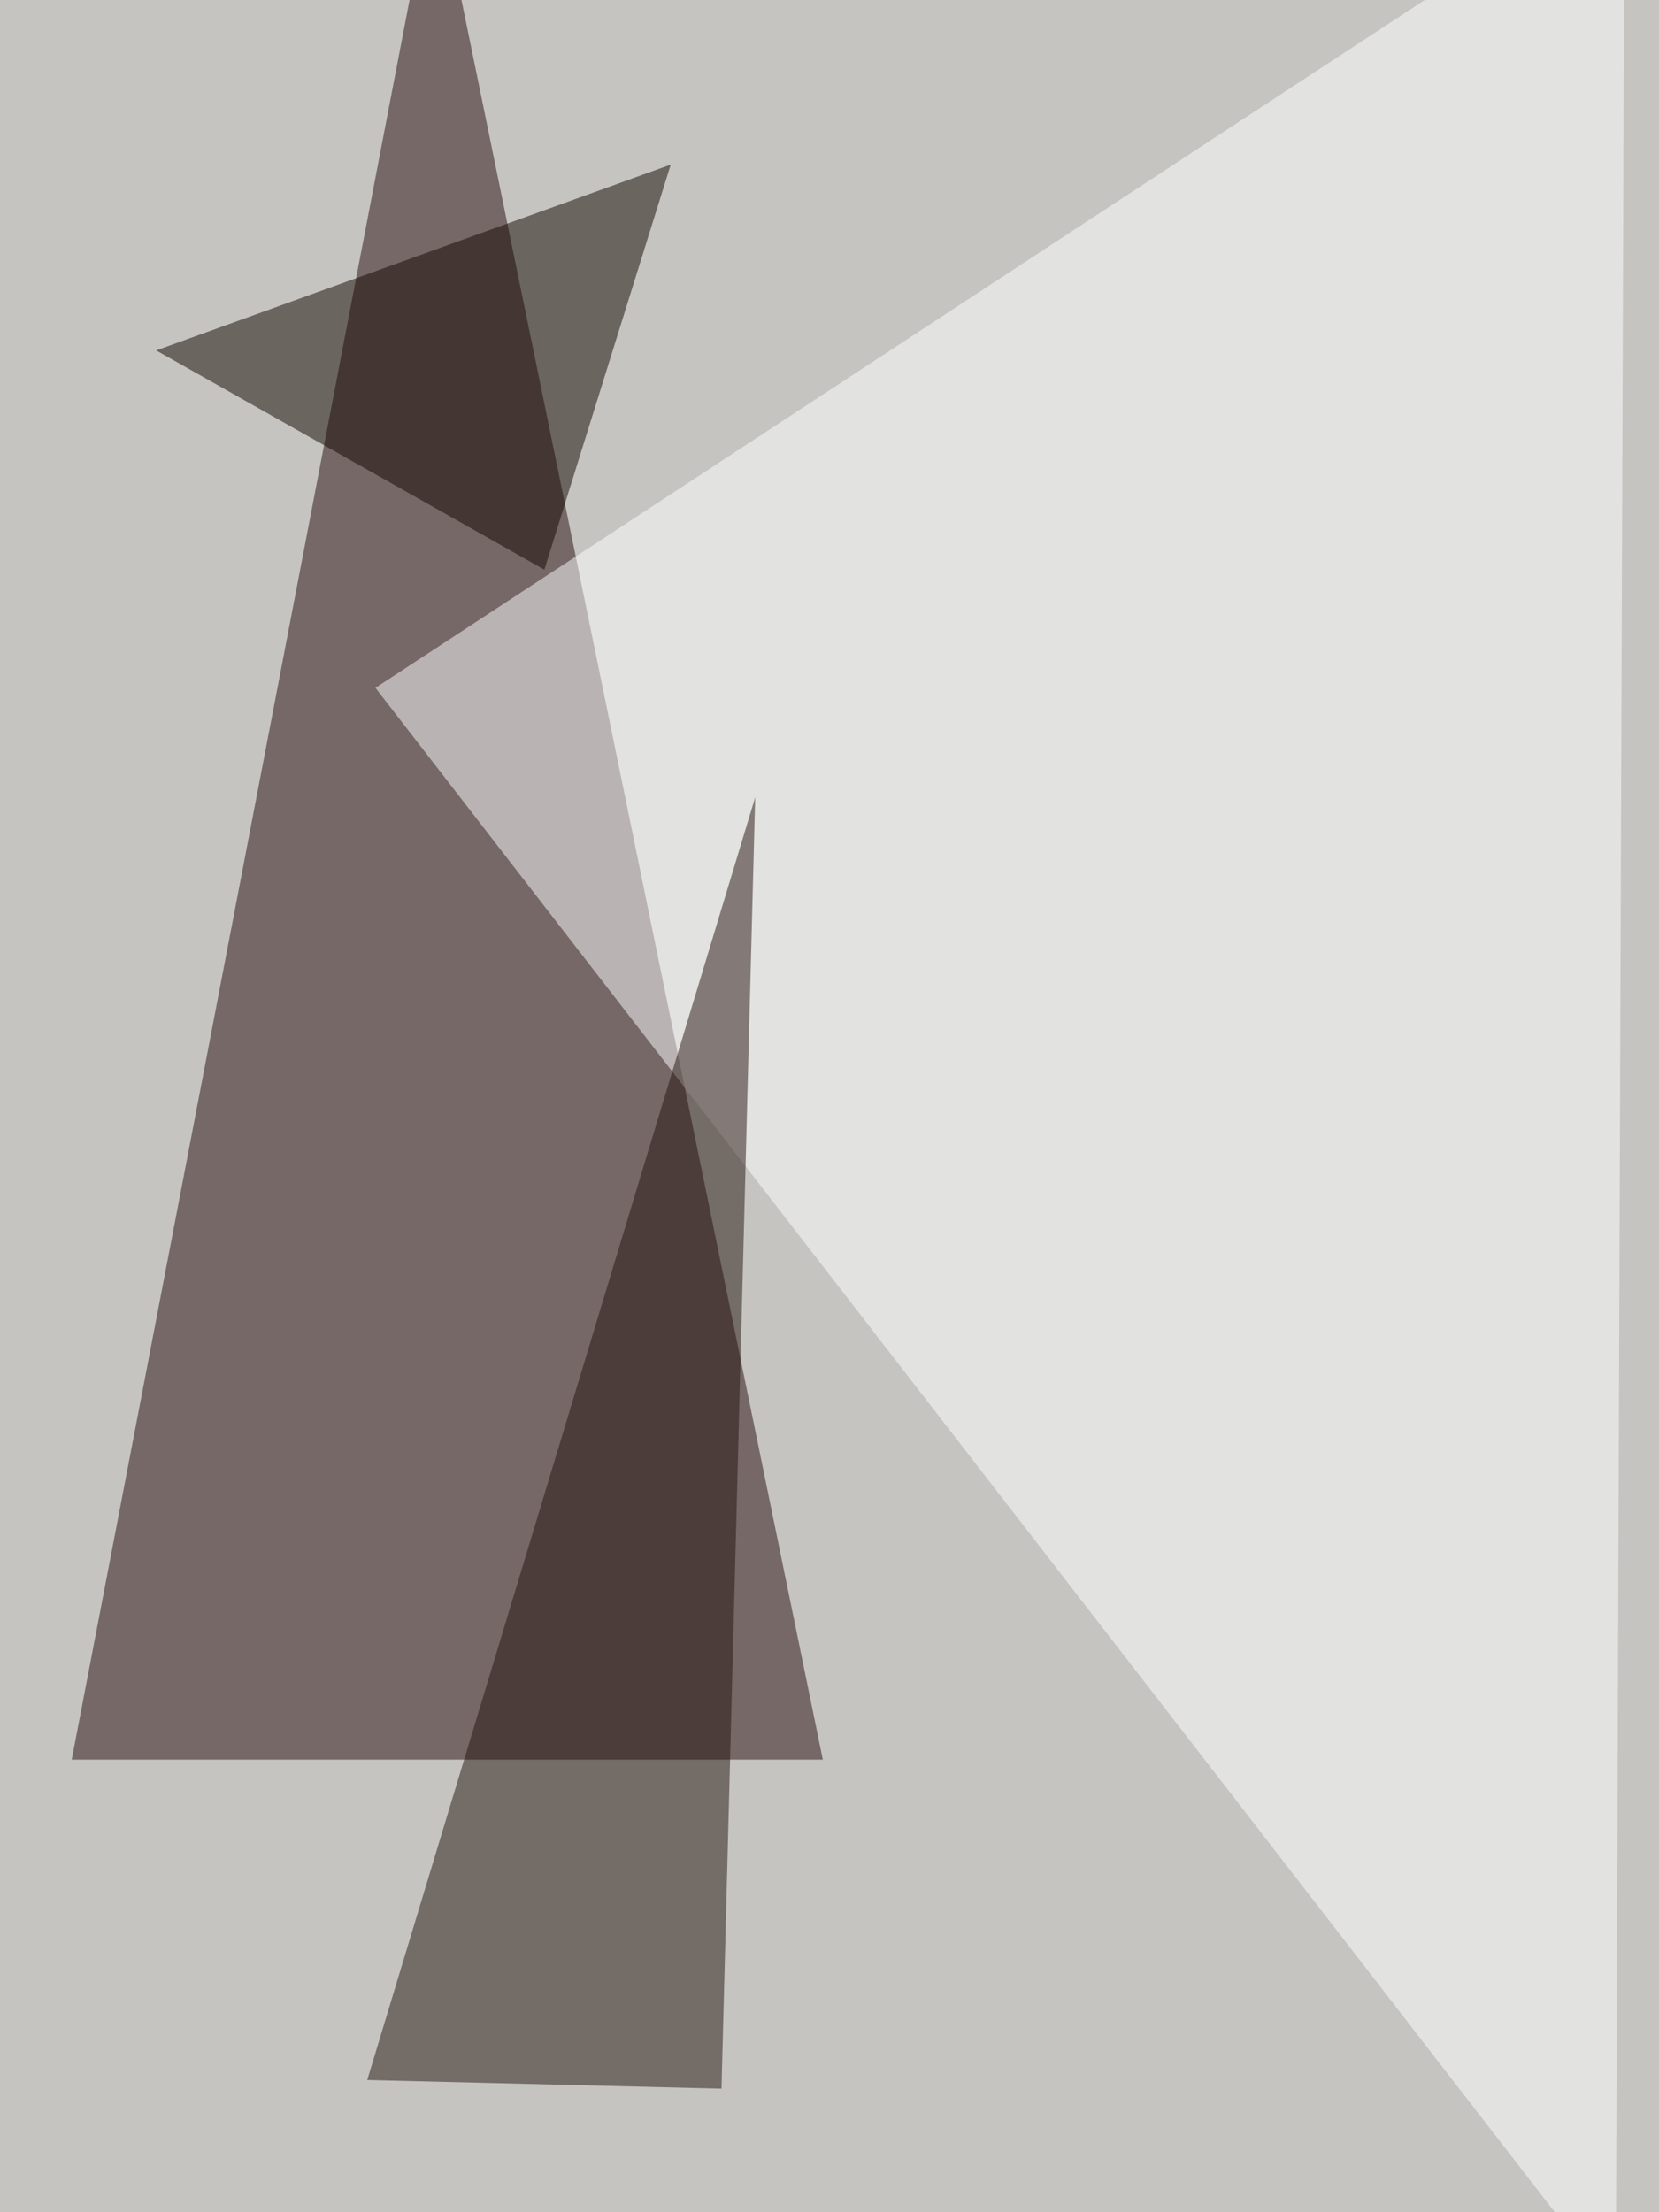 <svg xmlns="http://www.w3.org/2000/svg" width="768" height="1024"><filter id="a"><feGaussianBlur stdDeviation="55"/></filter><rect width="100%" height="100%" fill="#c5c4c1"/><g filter="url(#a)"><g fill-opacity=".5"><path fill="#260d0f" d="M33.2 814.5h347.7l-179.7-875z"/><path fill="#fff" d="M173.8 318.4L752-60.6l-4 1121.1z"/><path fill="#25150f" d="M349.6 369.1L334 966.8l-164-4z"/><path fill="#120700" d="M252 263.7l58.5-187.5-238.2 86z"/></g></g></svg>
